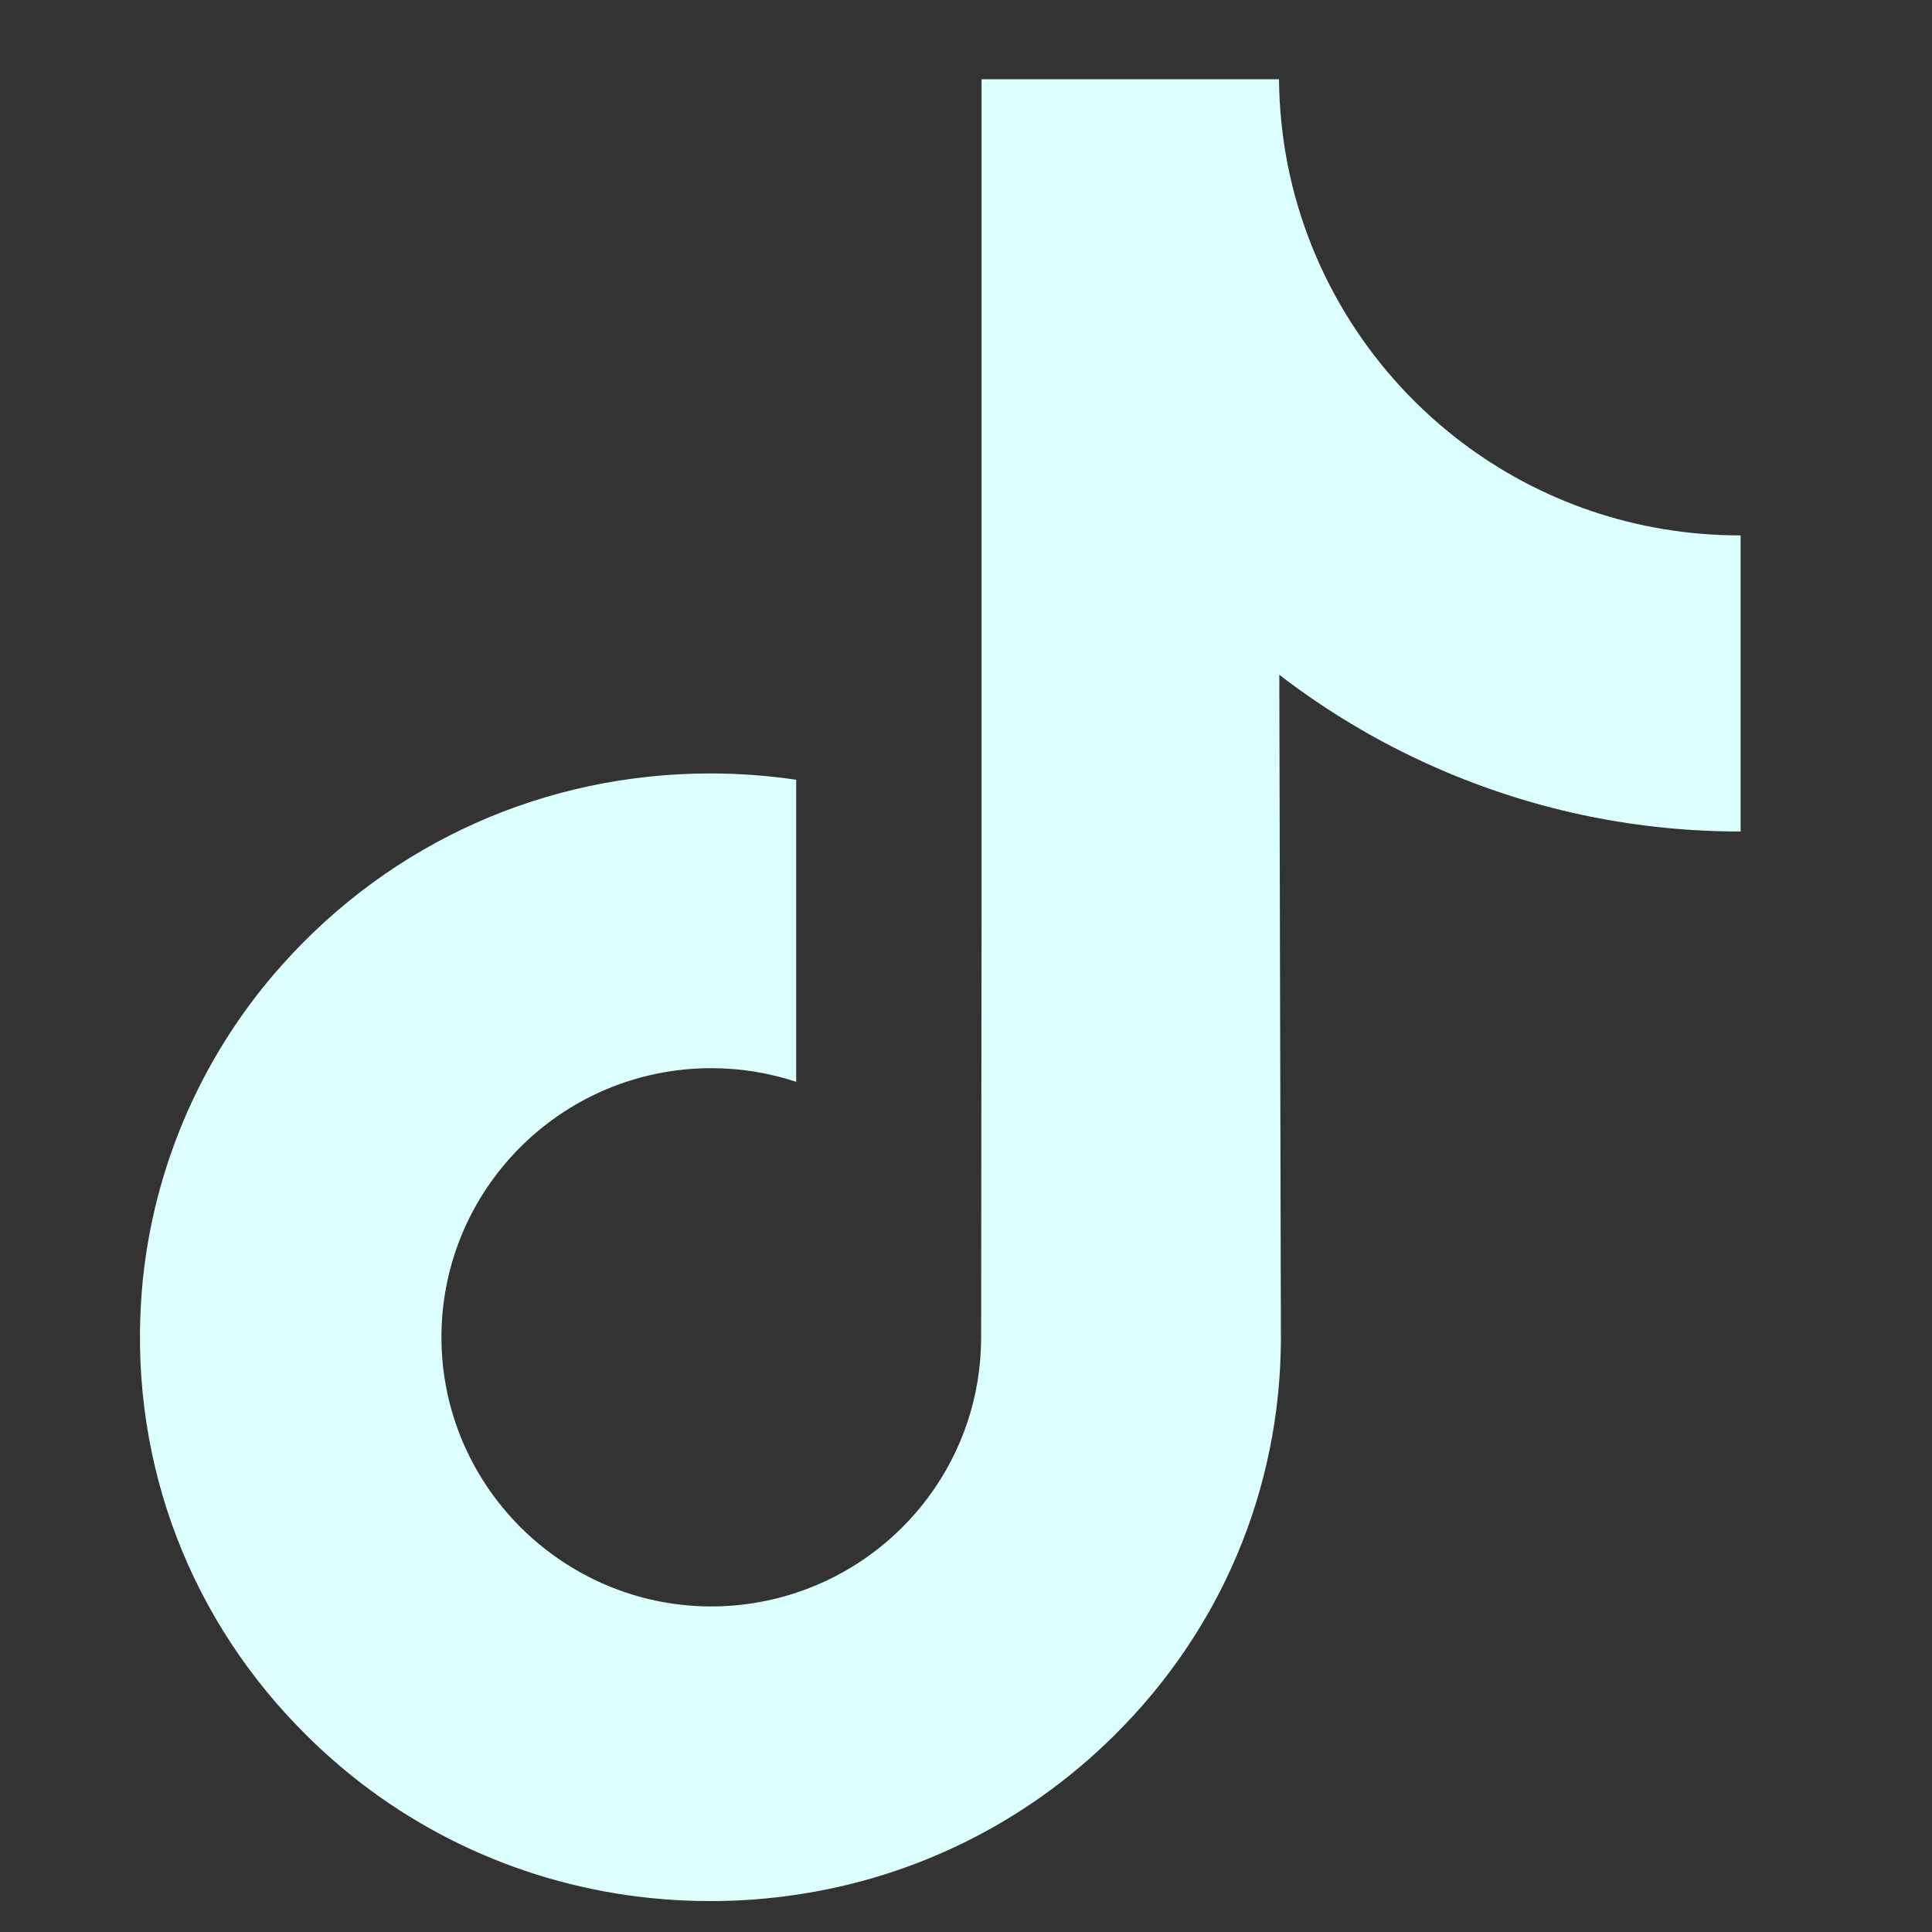 <svg width="18" height="18" viewBox="0 0 18 18" fill="none" xmlns="http://www.w3.org/2000/svg">
<rect x="0" y="0" width="18" height="18" fill="#333333" stroke="none"/>
<g clip-path="url(#clip0_1732_5703)">
<path d="M16.209 4.988C15.239 4.988 14.343 4.667 13.624 4.125C12.8 3.503 12.208 2.591 11.998 1.54C11.947 1.281 11.919 1.013 11.916 0.738H9.145V8.311L9.141 12.459C9.141 13.568 8.419 14.509 7.418 14.839C7.128 14.935 6.814 14.981 6.487 14.963C6.07 14.94 5.679 14.814 5.34 14.611C4.617 14.179 4.127 13.394 4.113 12.497C4.093 11.095 5.226 9.952 6.627 9.952C6.904 9.952 7.169 9.997 7.418 10.079V8.009V7.265C7.156 7.226 6.889 7.206 6.619 7.206C5.085 7.206 3.651 7.843 2.626 8.992C1.851 9.86 1.386 10.967 1.314 12.128C1.22 13.654 1.778 15.104 2.861 16.173C3.02 16.331 3.187 16.476 3.361 16.611C4.289 17.325 5.424 17.712 6.619 17.712C6.889 17.712 7.156 17.692 7.418 17.653C8.534 17.488 9.564 16.977 10.377 16.173C11.376 15.186 11.928 13.876 11.934 12.481L11.919 6.287C12.396 6.654 12.917 6.958 13.476 7.194C14.346 7.561 15.268 7.747 16.217 7.747V5.734V4.988C16.217 4.988 16.209 4.988 16.209 4.988Z" fill="#DCFFFD"/>
</g>
<defs>
<clipPath id="clip0_1732_5703">
<rect width="17" height="17" fill="white" transform="translate(0.261 0.725)"/>
</clipPath>
</defs>
</svg>
